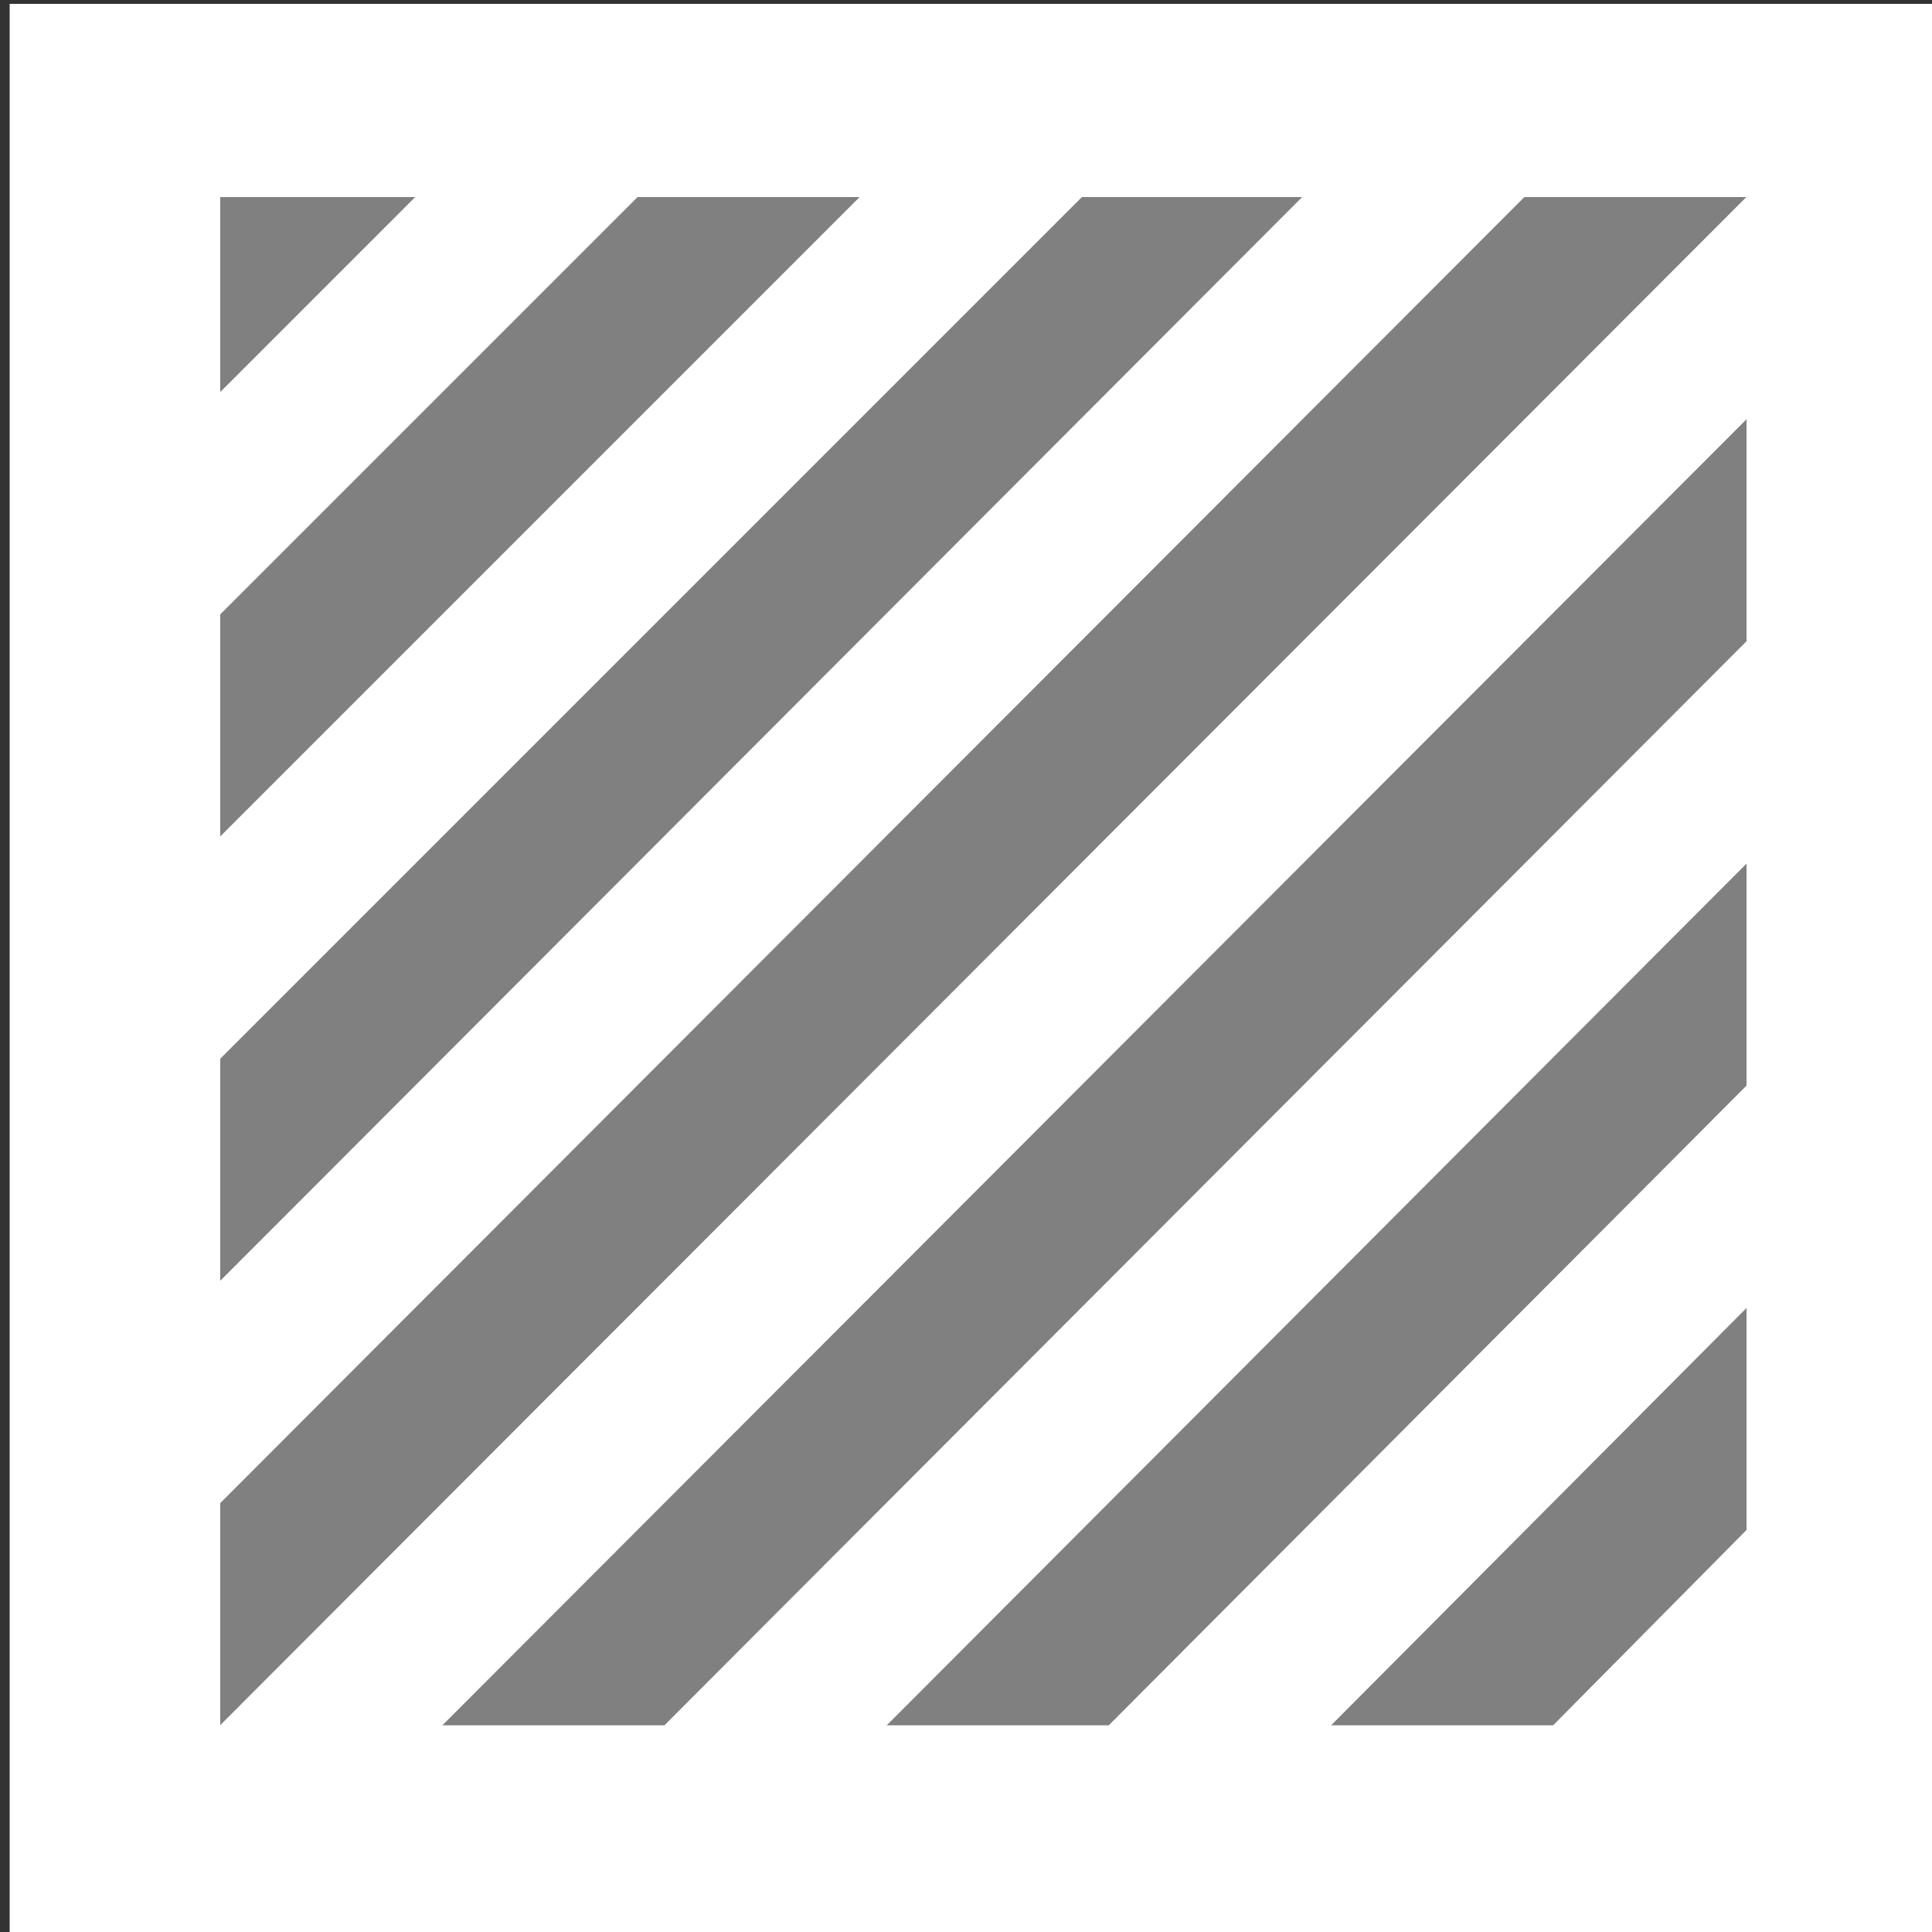 <?xml version="1.0" encoding="utf-8"?>
<!-- Generator: Adobe Illustrator 25.0.0, SVG Export Plug-In . SVG Version: 6.00 Build 0)  -->
<svg version="1.1" id="Layer_1" xmlns="http://www.w3.org/2000/svg" xmlns:xlink="http://www.w3.org/1999/xlink" x="0px" y="0px"
	 viewBox="0 0 100 100" style="enable-background:new 0 0 100 100;" xml:space="preserve">
<rect x="0" y="0" width="100" height="100" fill="#333333" stroke="none"/>
<style type="text/css">
	.st0{fill:#FFFFFF;}
	.st1{fill:#808080;}
	.st2{fill:none;}
</style>
<rect x="0.5" y="0.2" class="st0" width="100" height="100"/>
<rect x="10.5" y="10.2" transform="matrix(-1.836970e-16 1 -1 -1.836970e-16 100.65 -0.25)" class="st0" width="80" height="80"/>
<g>
	<polygon class="st1" points="11.4,10.2 11.4,20.3 21.5,10.2 	"/>
	<polygon class="st0" points="21.5,10.2 11.4,20.3 11.4,31.8 33,10.2 	"/>
	<polygon class="st1" points="33,10.2 11.4,31.8 11.4,43.3 44.5,10.2 	"/>
	<polygon class="st0" points="44.5,10.2 11.4,43.3 11.4,54.8 56,10.2 	"/>
	<polygon class="st1" points="56,10.2 11.4,54.8 11.4,66.3 67.5,10.2 	"/>
	<polygon class="st0" points="67.4,10.2 11.4,66.3 11.4,77.8 78.9,10.2 	"/>
	<polygon class="st1" points="90.4,10.2 78.9,10.2 11.4,77.8 11.4,89.3 	"/>
	<polygon class="st0" points="90.4,10.2 11.4,89.3 22.9,89.3 90.4,21.7 	"/>
	<polygon class="st1" points="90.4,21.7 22.9,89.3 34.4,89.3 90.4,33.2 	"/>
	<polygon class="st0" points="90.4,33.2 34.4,89.3 45.9,89.3 90.4,44.7 	"/>
	<polygon class="st1" points="90.4,44.7 45.9,89.3 57.4,89.3 90.4,56.2 	"/>
	<polygon class="st0" points="90.4,56.2 57.4,89.3 68.9,89.3 90.4,67.7 	"/>
	<polygon class="st1" points="68.9,89.3 80.4,89.3 90.4,79.2 90.4,67.7 	"/>
	<polygon class="st0" points="90.4,89.3 90.4,79.2 80.4,89.3 	"/>
	<rect x="11.4" y="10.2" class="st2" width="79" height="79"/>
</g>
</svg>
